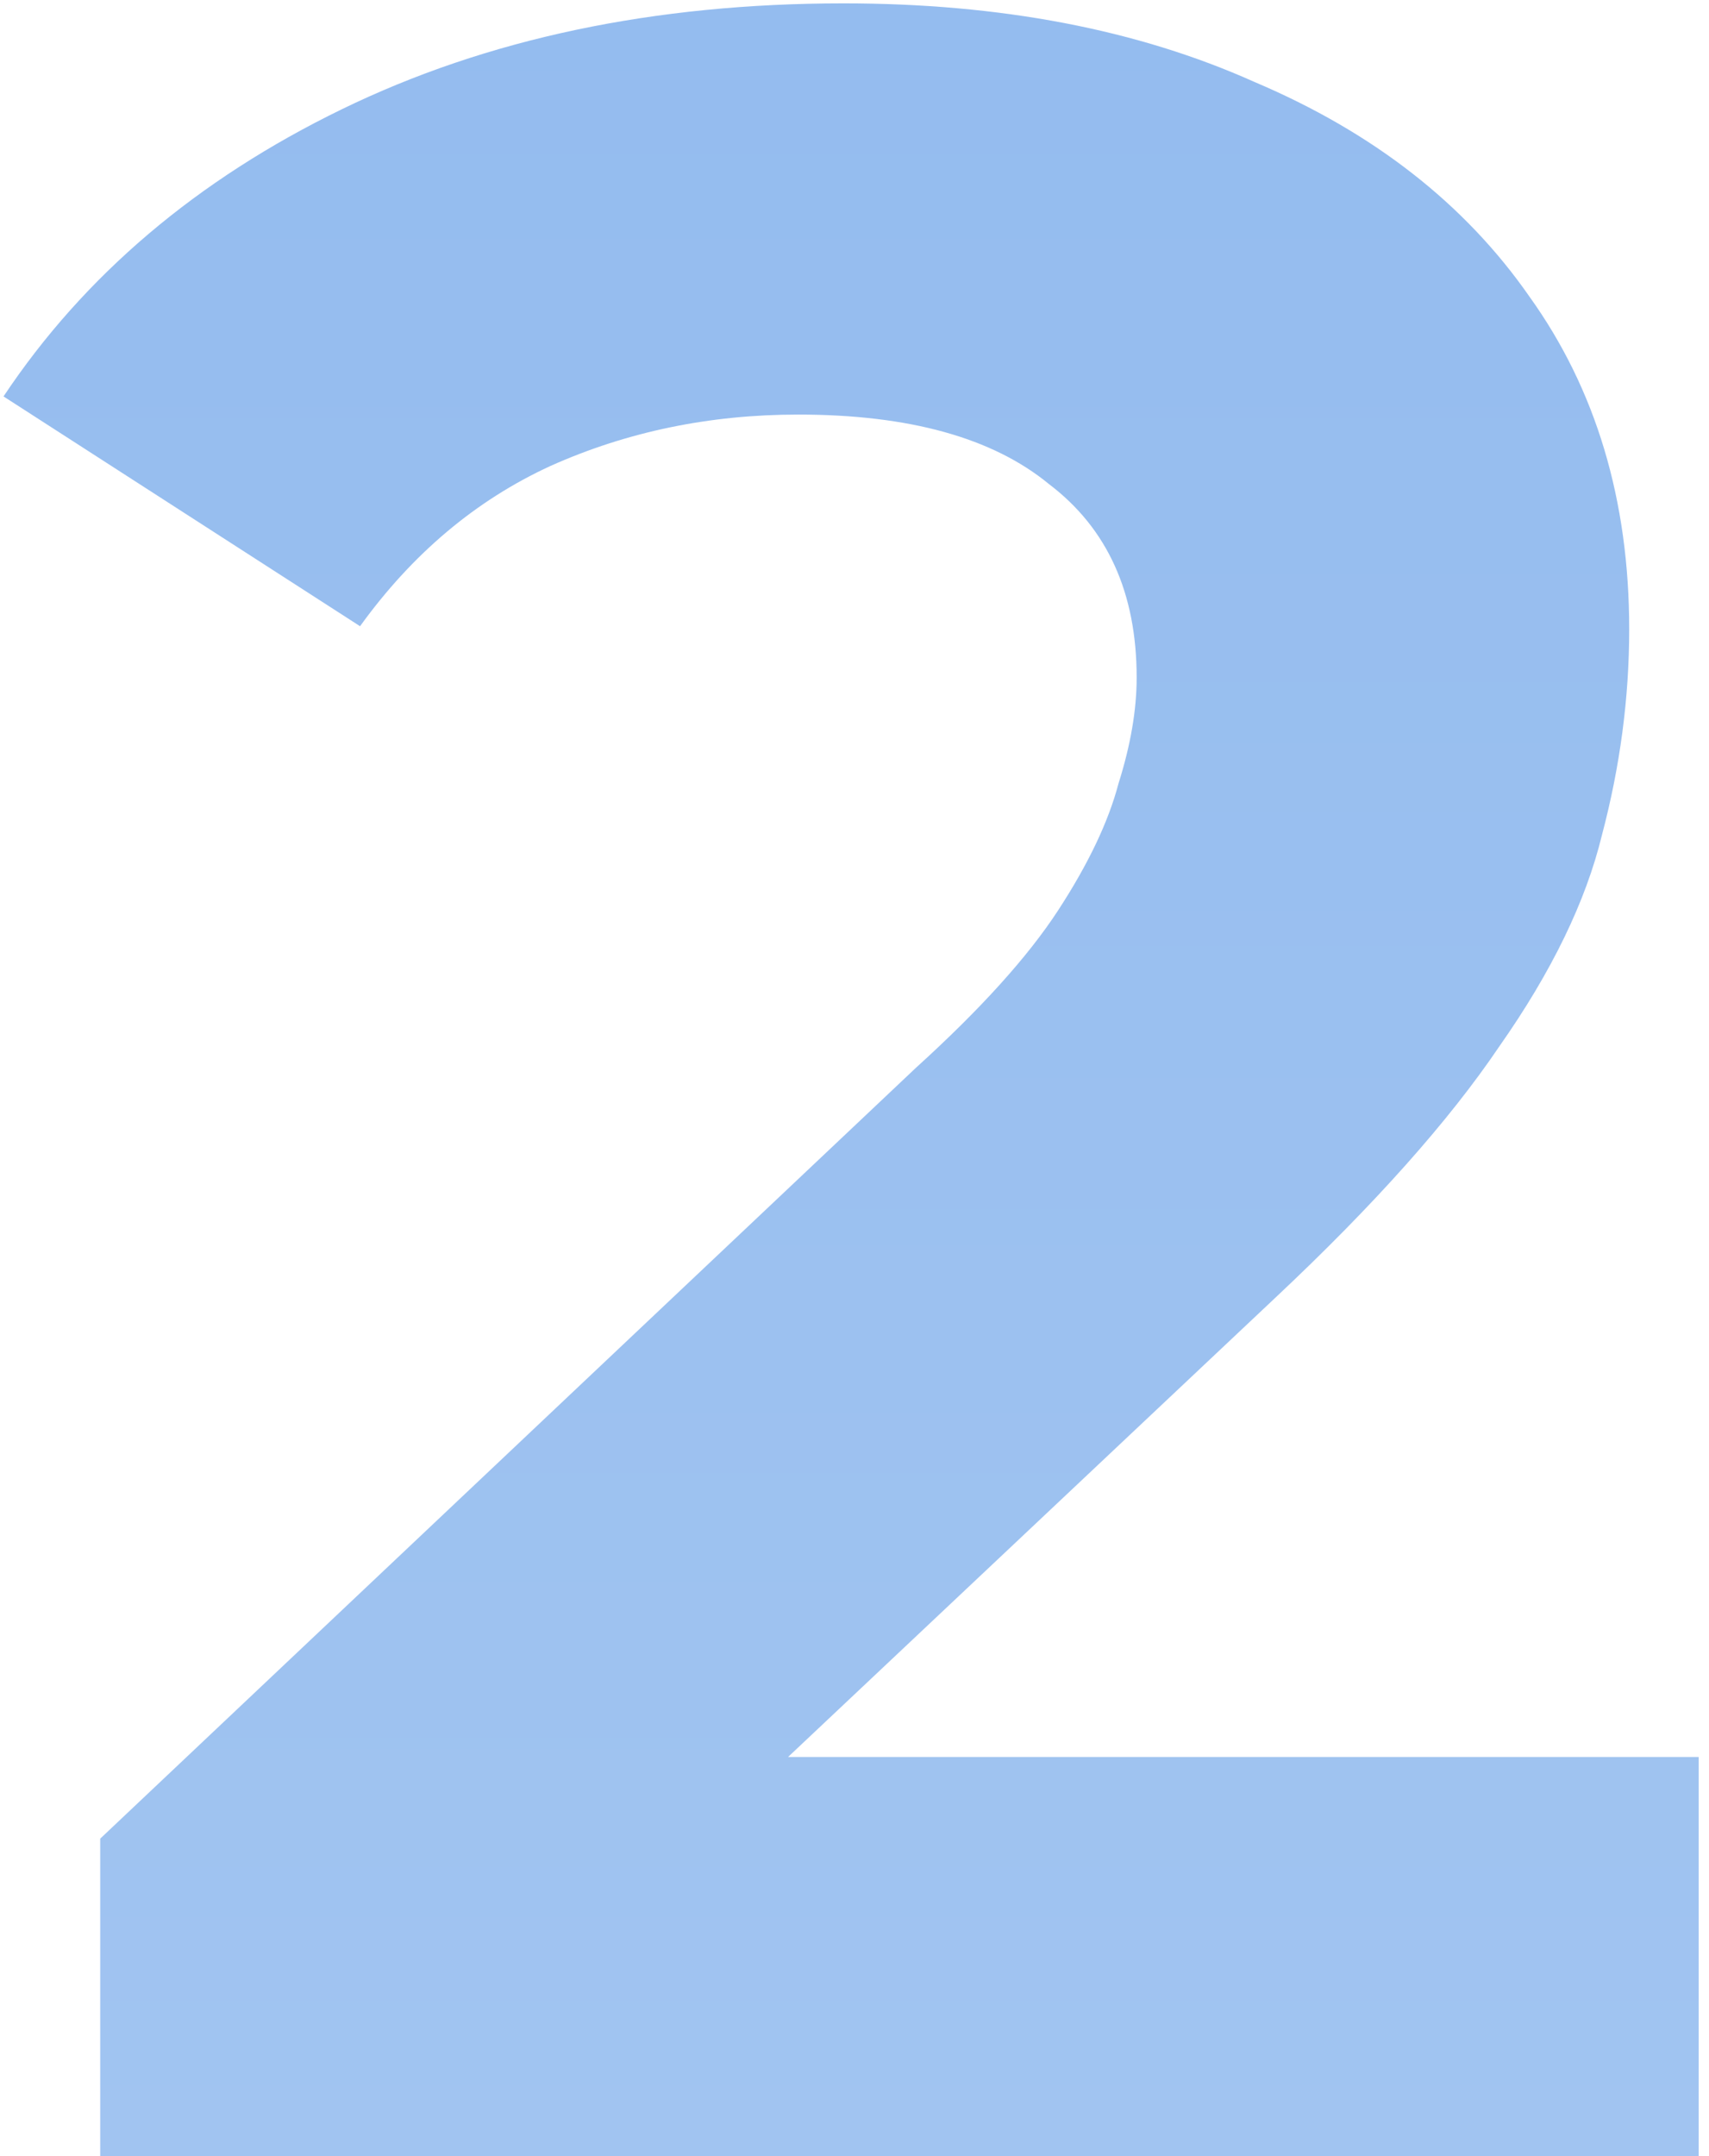 <svg width="69" height="87" viewBox="0 0 69 87" fill="none" xmlns="http://www.w3.org/2000/svg">
<path d="M4.046 87V74.19L36.986 43.08C39.588 40.721 41.499 38.607 42.719 36.736C43.94 34.865 44.753 33.157 45.16 31.612C45.648 30.067 45.892 28.643 45.892 27.342C45.892 23.926 44.712 21.323 42.353 19.534C40.076 17.663 36.701 16.728 32.227 16.728C28.649 16.728 25.314 17.419 22.224 18.802C19.214 20.185 16.652 22.34 14.537 25.268L0.142 15.996C3.395 11.116 7.95 7.253 13.806 4.406C19.662 1.559 26.412 0.136 34.057 0.136C40.401 0.136 45.932 1.193 50.65 3.308C55.448 5.341 59.149 8.229 61.752 11.97C64.436 15.711 65.778 20.185 65.778 25.39C65.778 28.155 65.412 30.921 64.68 33.686C64.029 36.37 62.646 39.217 60.532 42.226C58.498 45.235 55.489 48.611 51.504 52.352L24.175 78.094L20.393 70.896H68.584V87H4.046Z" fill="url(#paint0_linear_441_18)" fill-opacity="0.5"/>
<defs>
<linearGradient id="paint0_linear_441_18" x1="36" y1="-31" x2="36" y2="118" gradientUnits="userSpaceOnUse">
<stop stop-color="#2174DE"/>
<stop offset="1" stop-color="#4D90E5"/>
</linearGradient>
</defs>
</svg>
